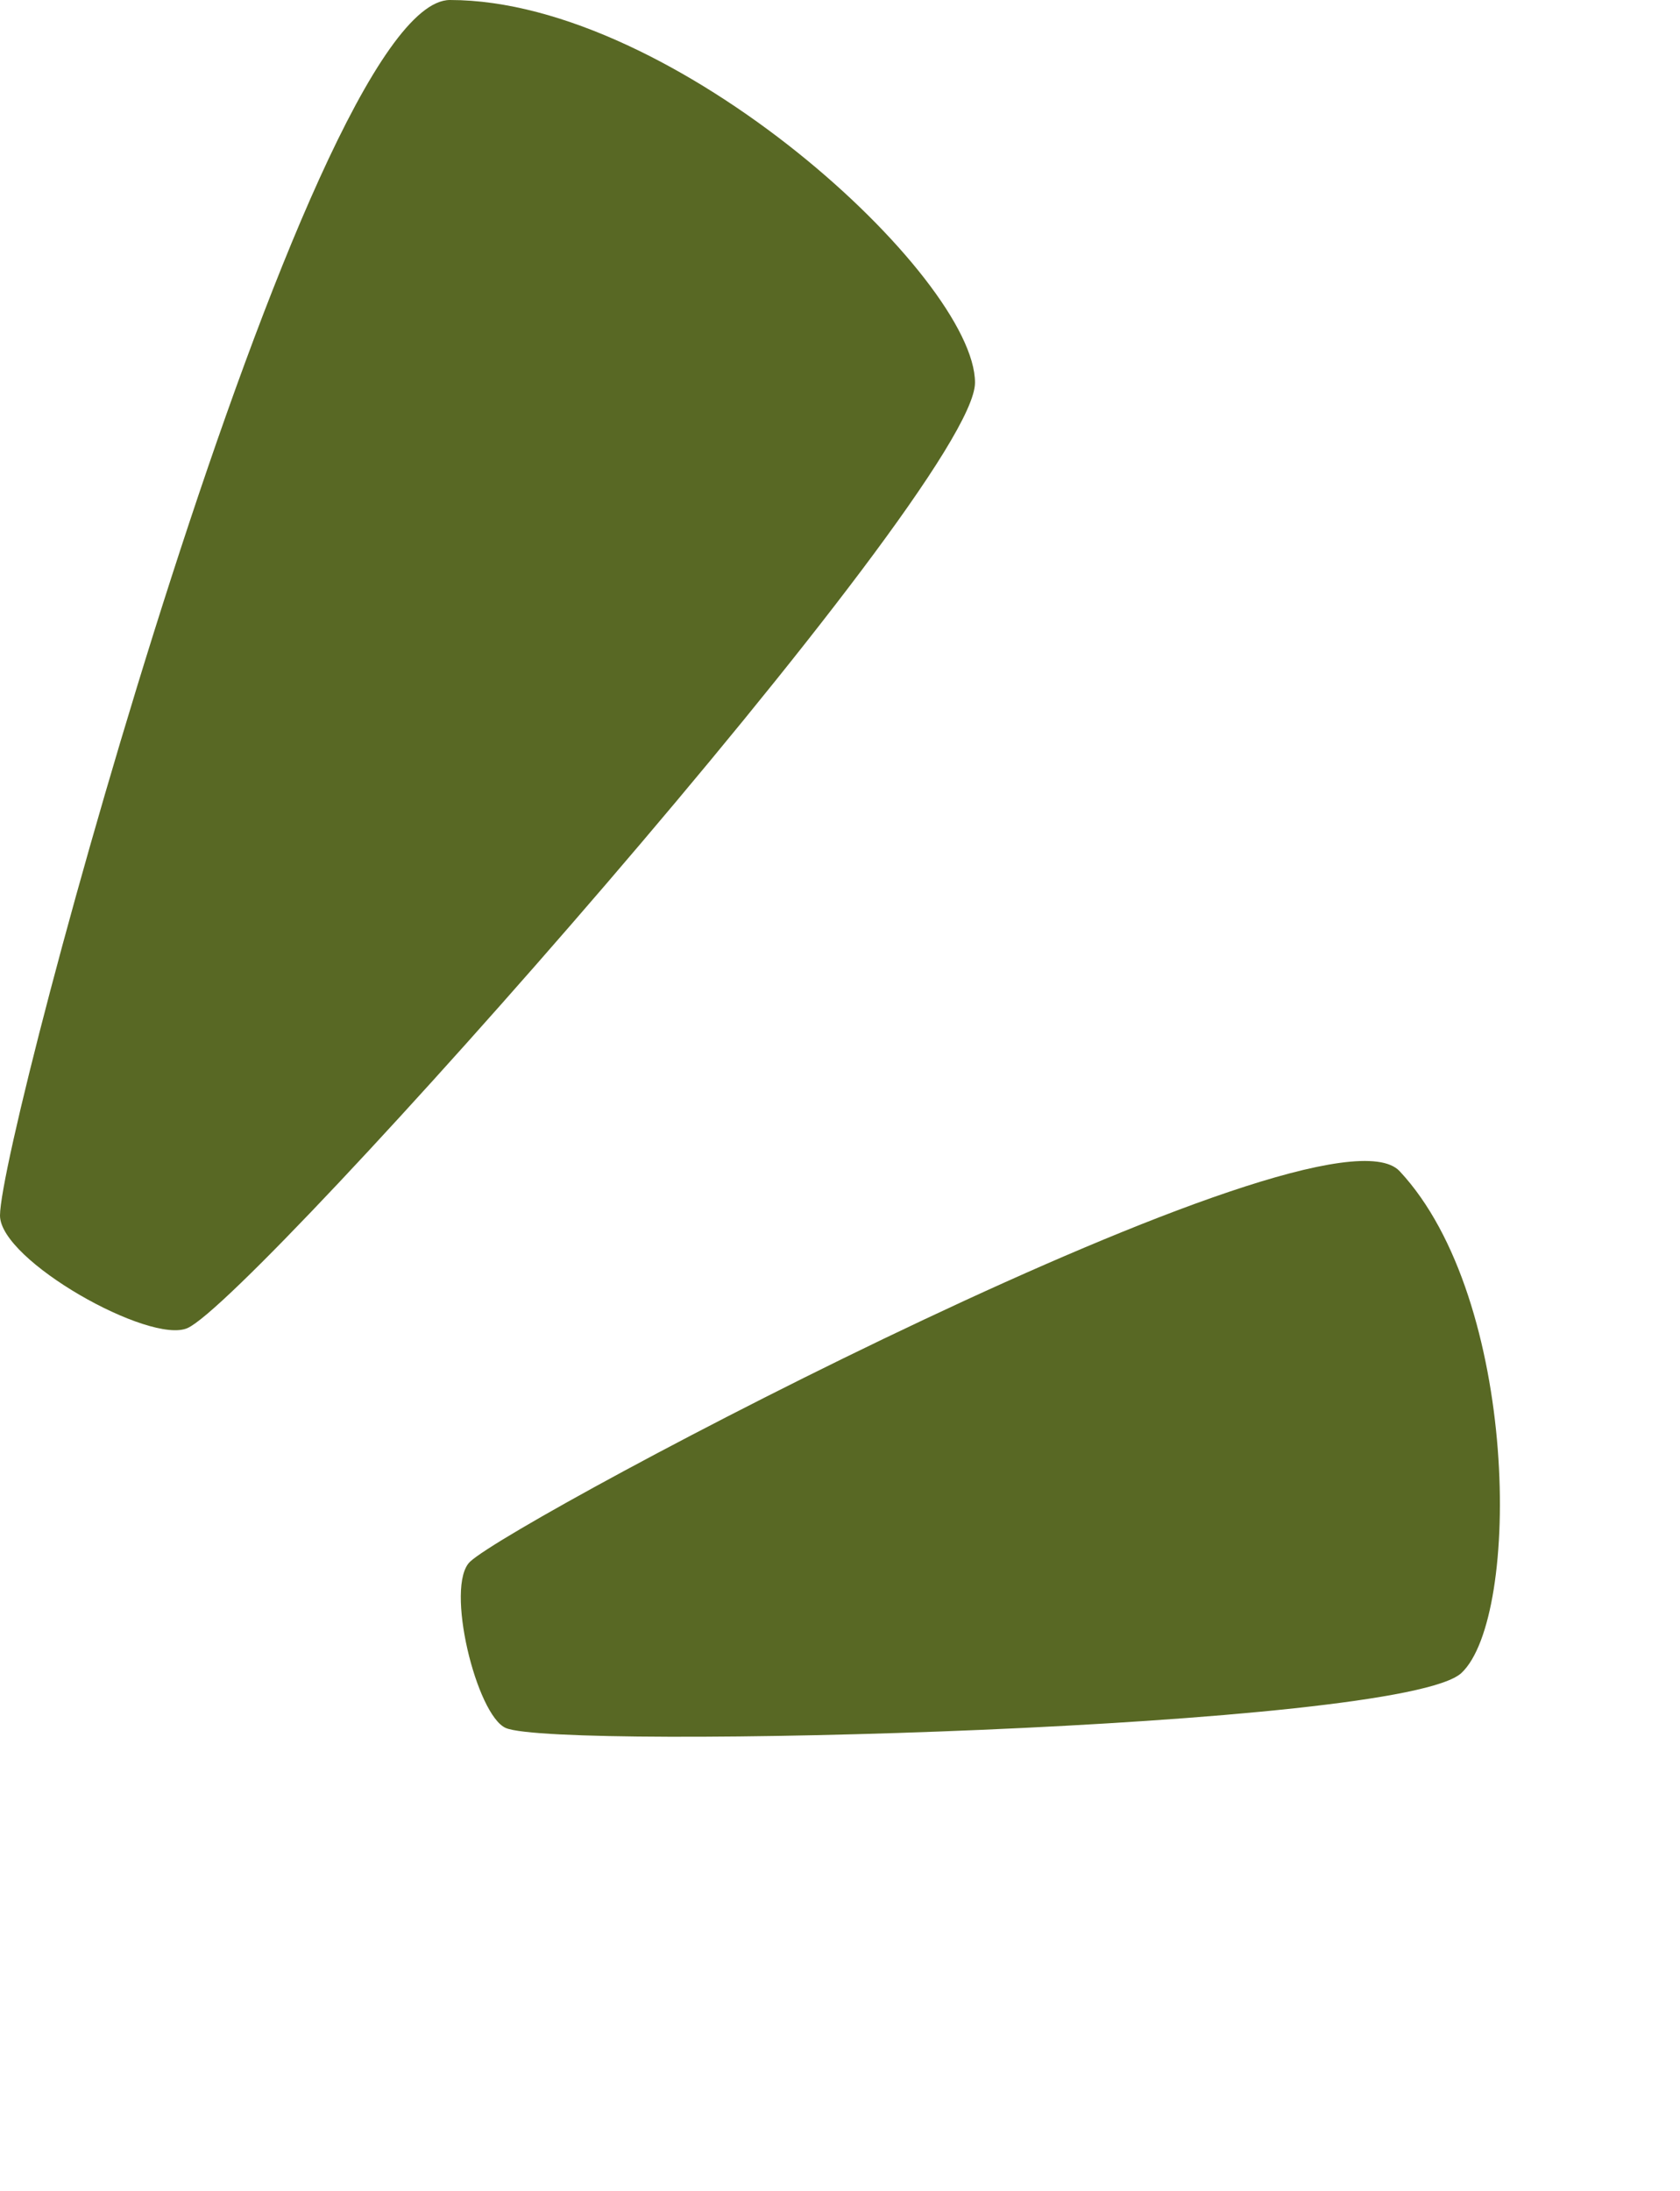 <svg width="112" height="146" viewBox="0 0 112 146" fill="none" xmlns="http://www.w3.org/2000/svg">
<path d="M30 0C20.5 0 -0 75.5 0 81C0 84 10 89.611 12.5 88.5C17 86.5 65 32.5 65 25.5C65 18.5 45 0 30 0Z" fill="#586824"/>
<path d="M93.307 78.043C88.256 72.646 34.467 101.14 31.342 104.064C29.638 105.659 31.767 114.323 33.727 115.153C37.256 116.646 93.452 115.204 97.429 111.483C101.405 107.761 101.282 86.564 93.307 78.043Z" fill="#586824"/>
</svg>

